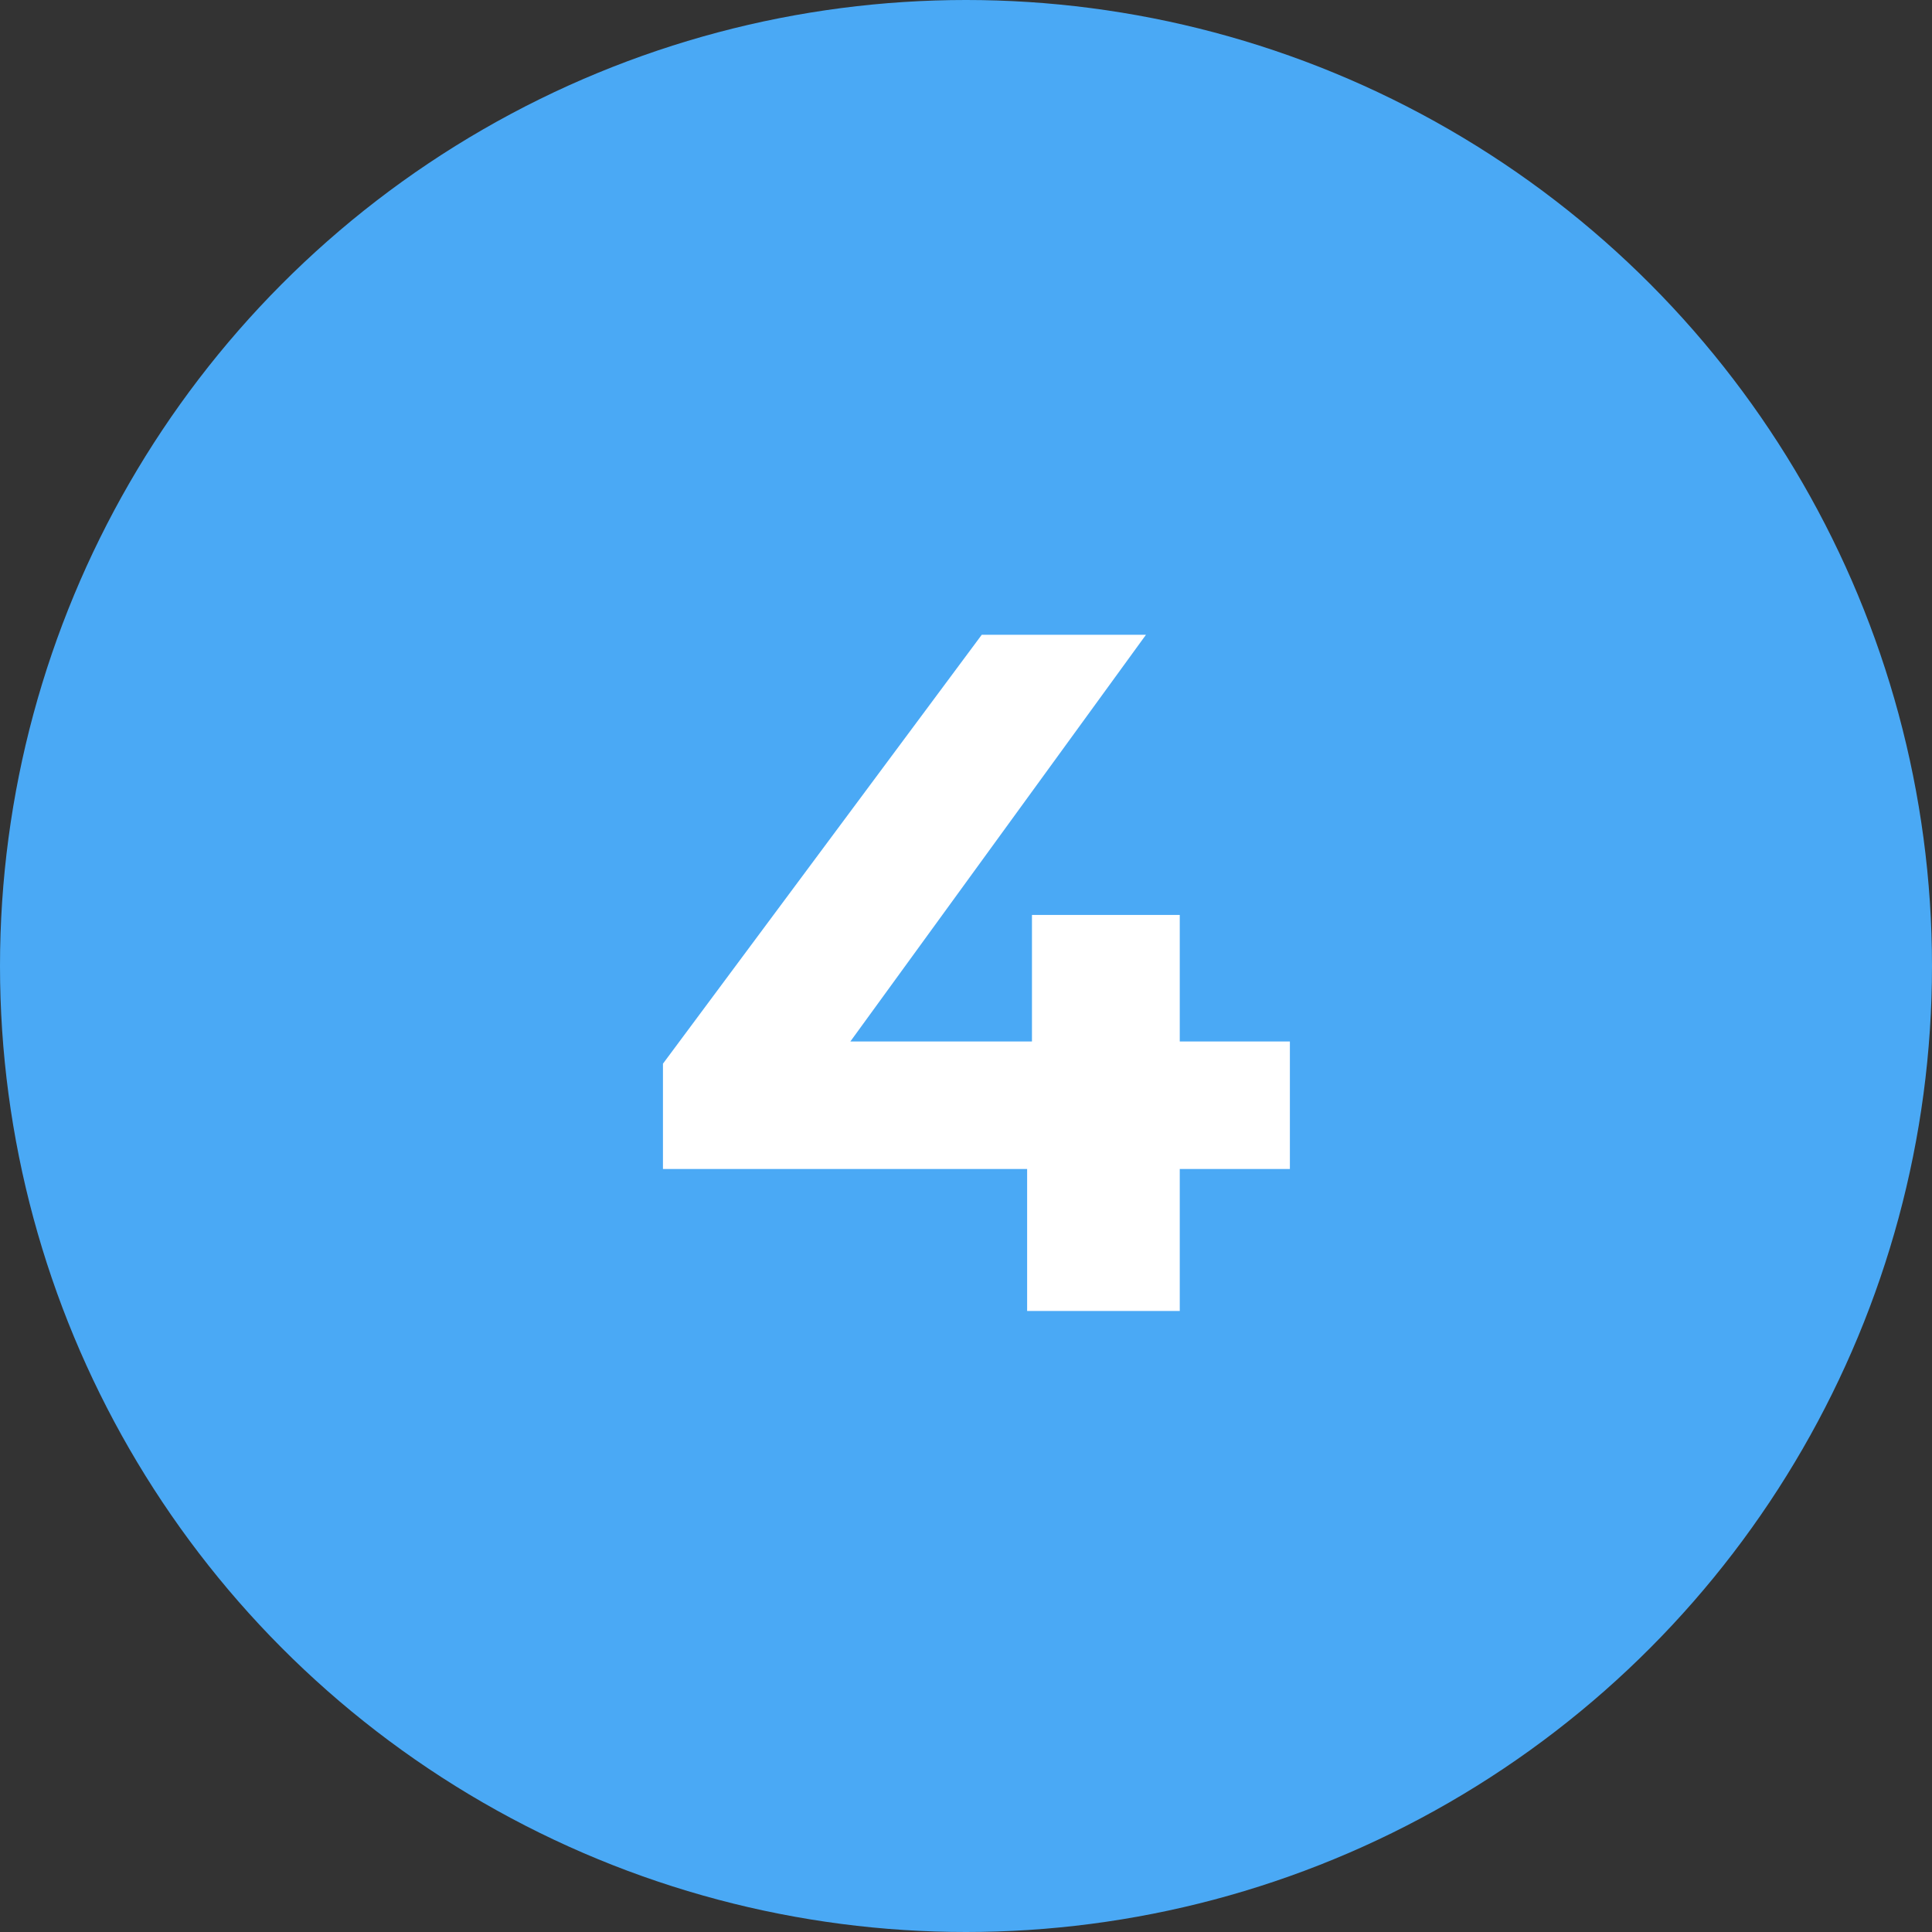 <?xml version="1.0" encoding="UTF-8"?> <svg xmlns="http://www.w3.org/2000/svg" width="56" height="56" viewBox="0 0 56 56" fill="none"><rect x="0" y="0" width="56" height="56" fill="#333333" stroke="none"/> <circle cx="28" cy="28" r="28" fill="#4AA9F5"></circle> <path d="M37.388 33.884H34.196V38H29.772V33.884H19.216V30.832L28.456 18.4H33.216L24.648 30.188H29.912V26.52H34.196V30.188H37.388V33.884Z" fill="white"></path> </svg> 